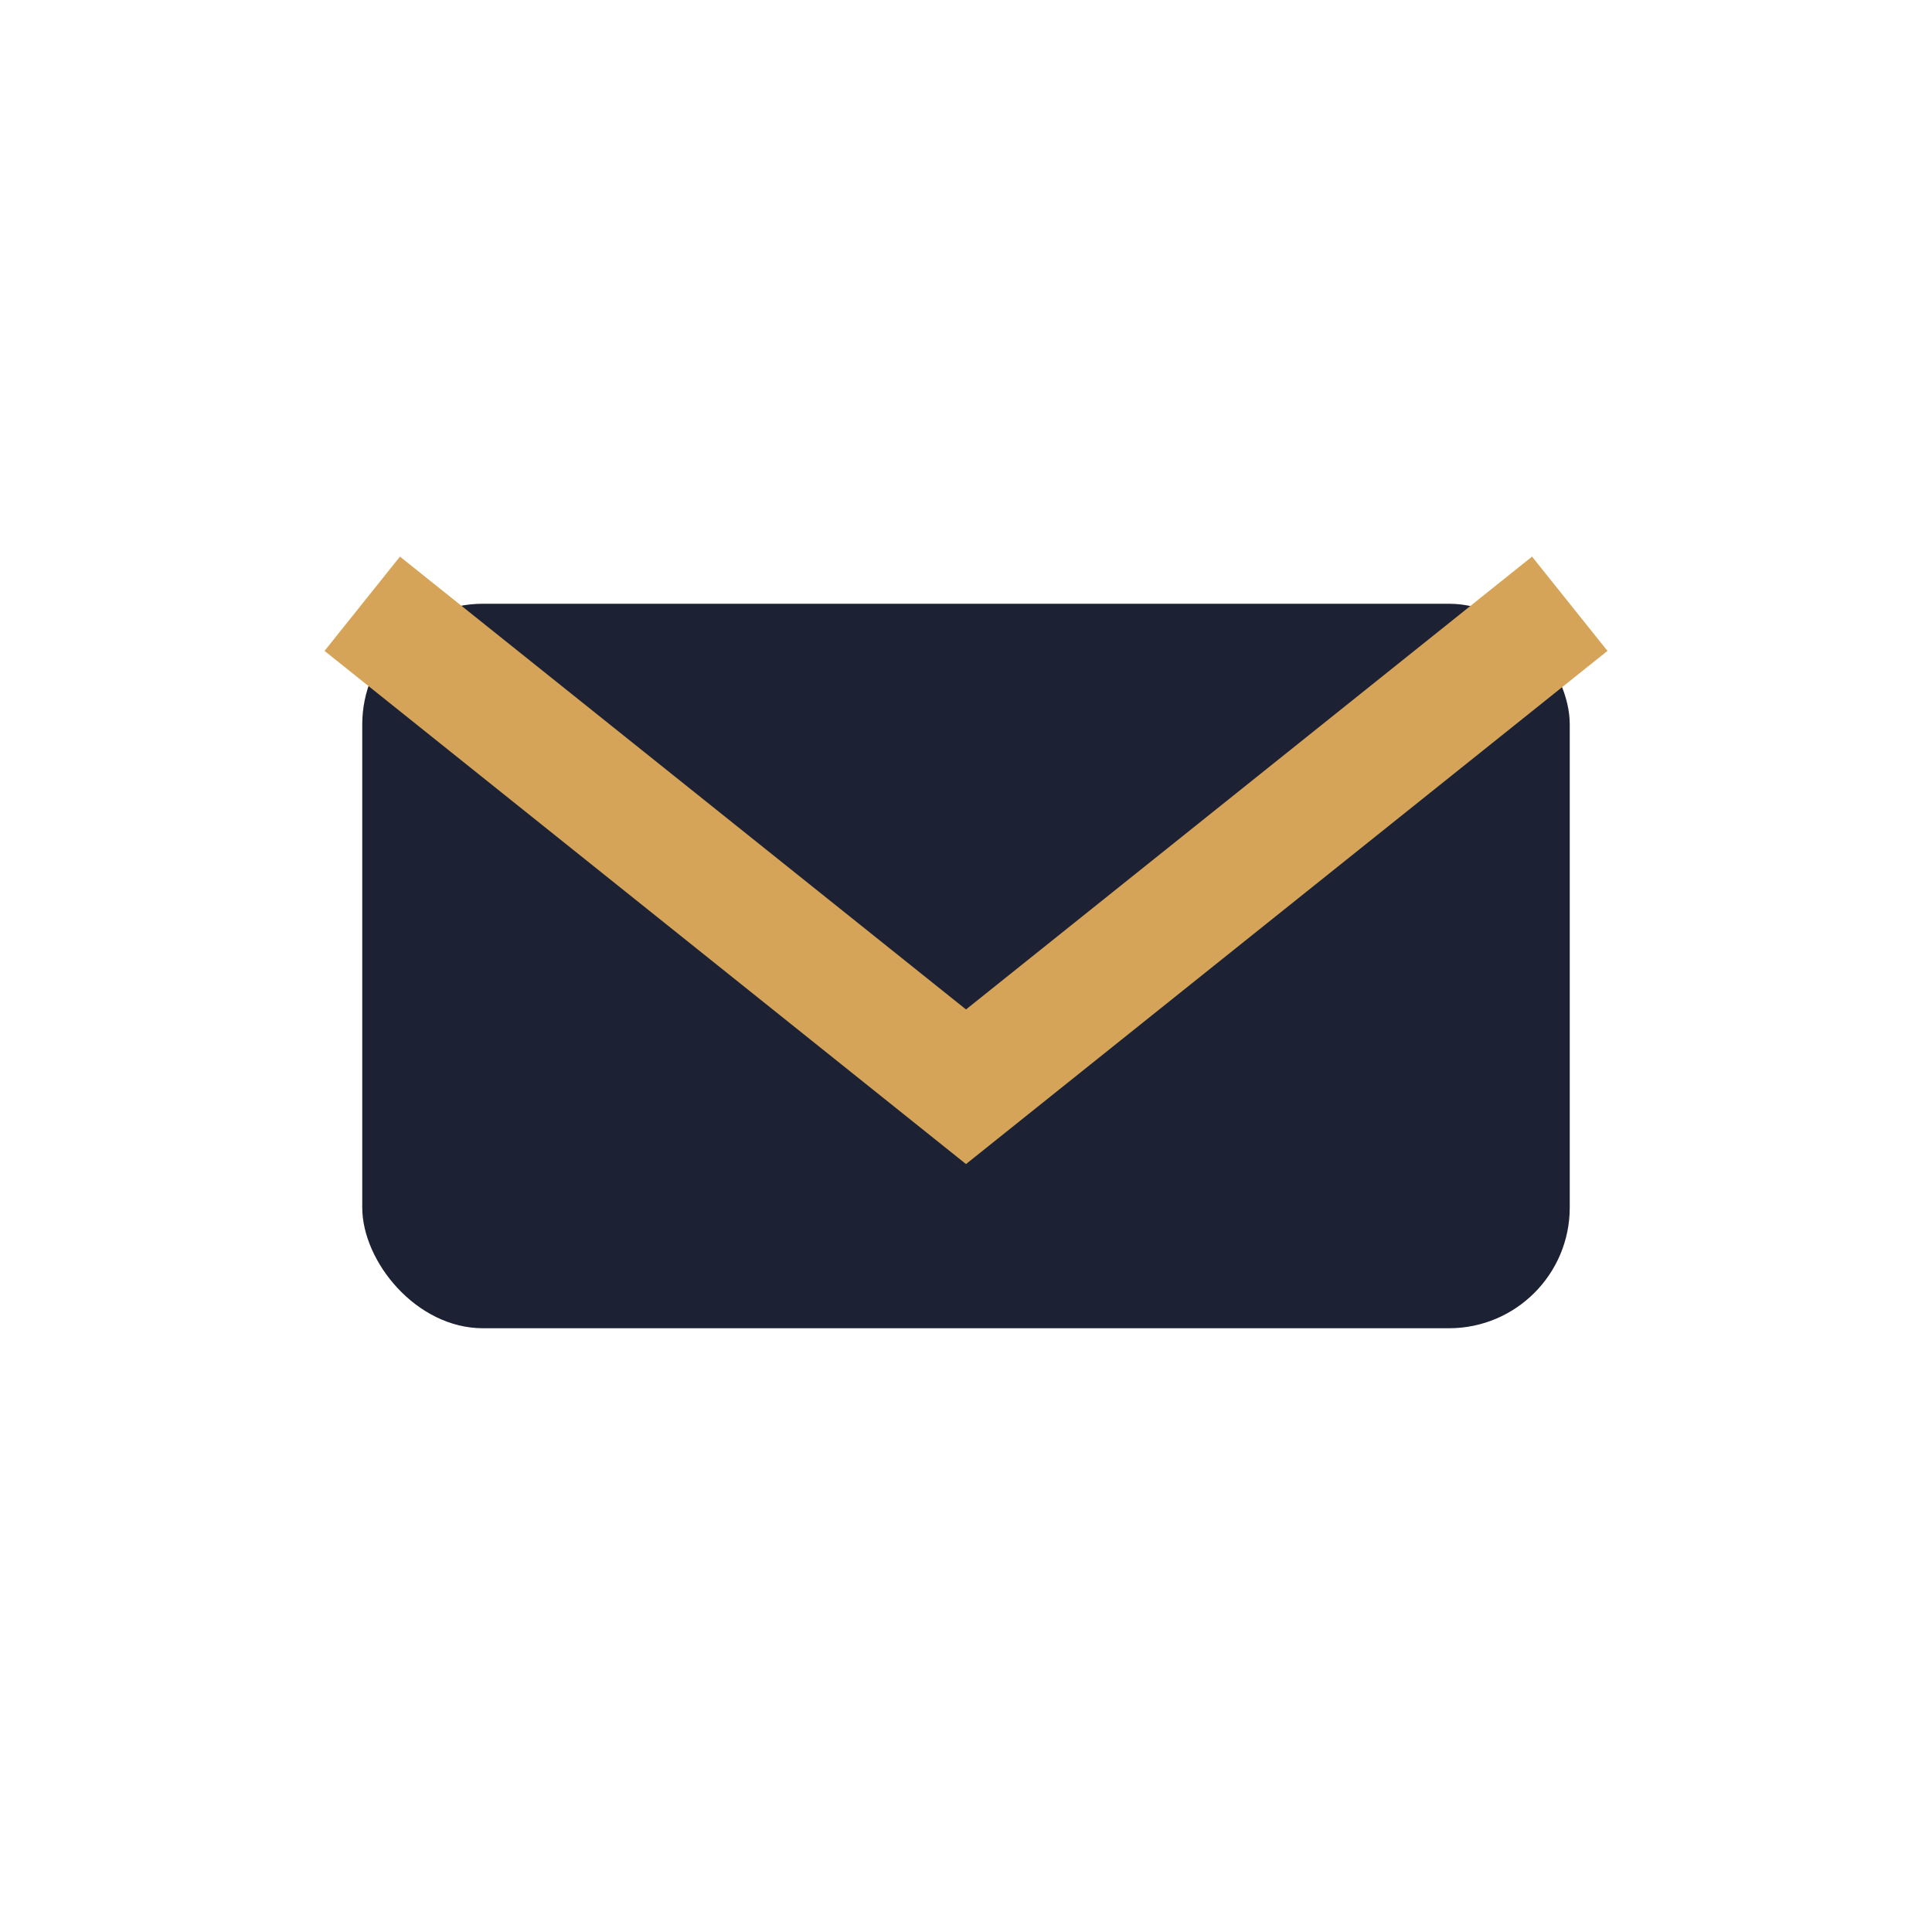 <?xml version="1.0" encoding="UTF-8"?>
<svg xmlns="http://www.w3.org/2000/svg" width="32" height="32" viewBox="0 0 32 32"><rect x="6" y="10" width="20" height="12" rx="2" fill="#1C2233"/><path d="M6 10l10 8 10-8" fill="none" stroke="#D5A458" stroke-width="2"/></svg>
